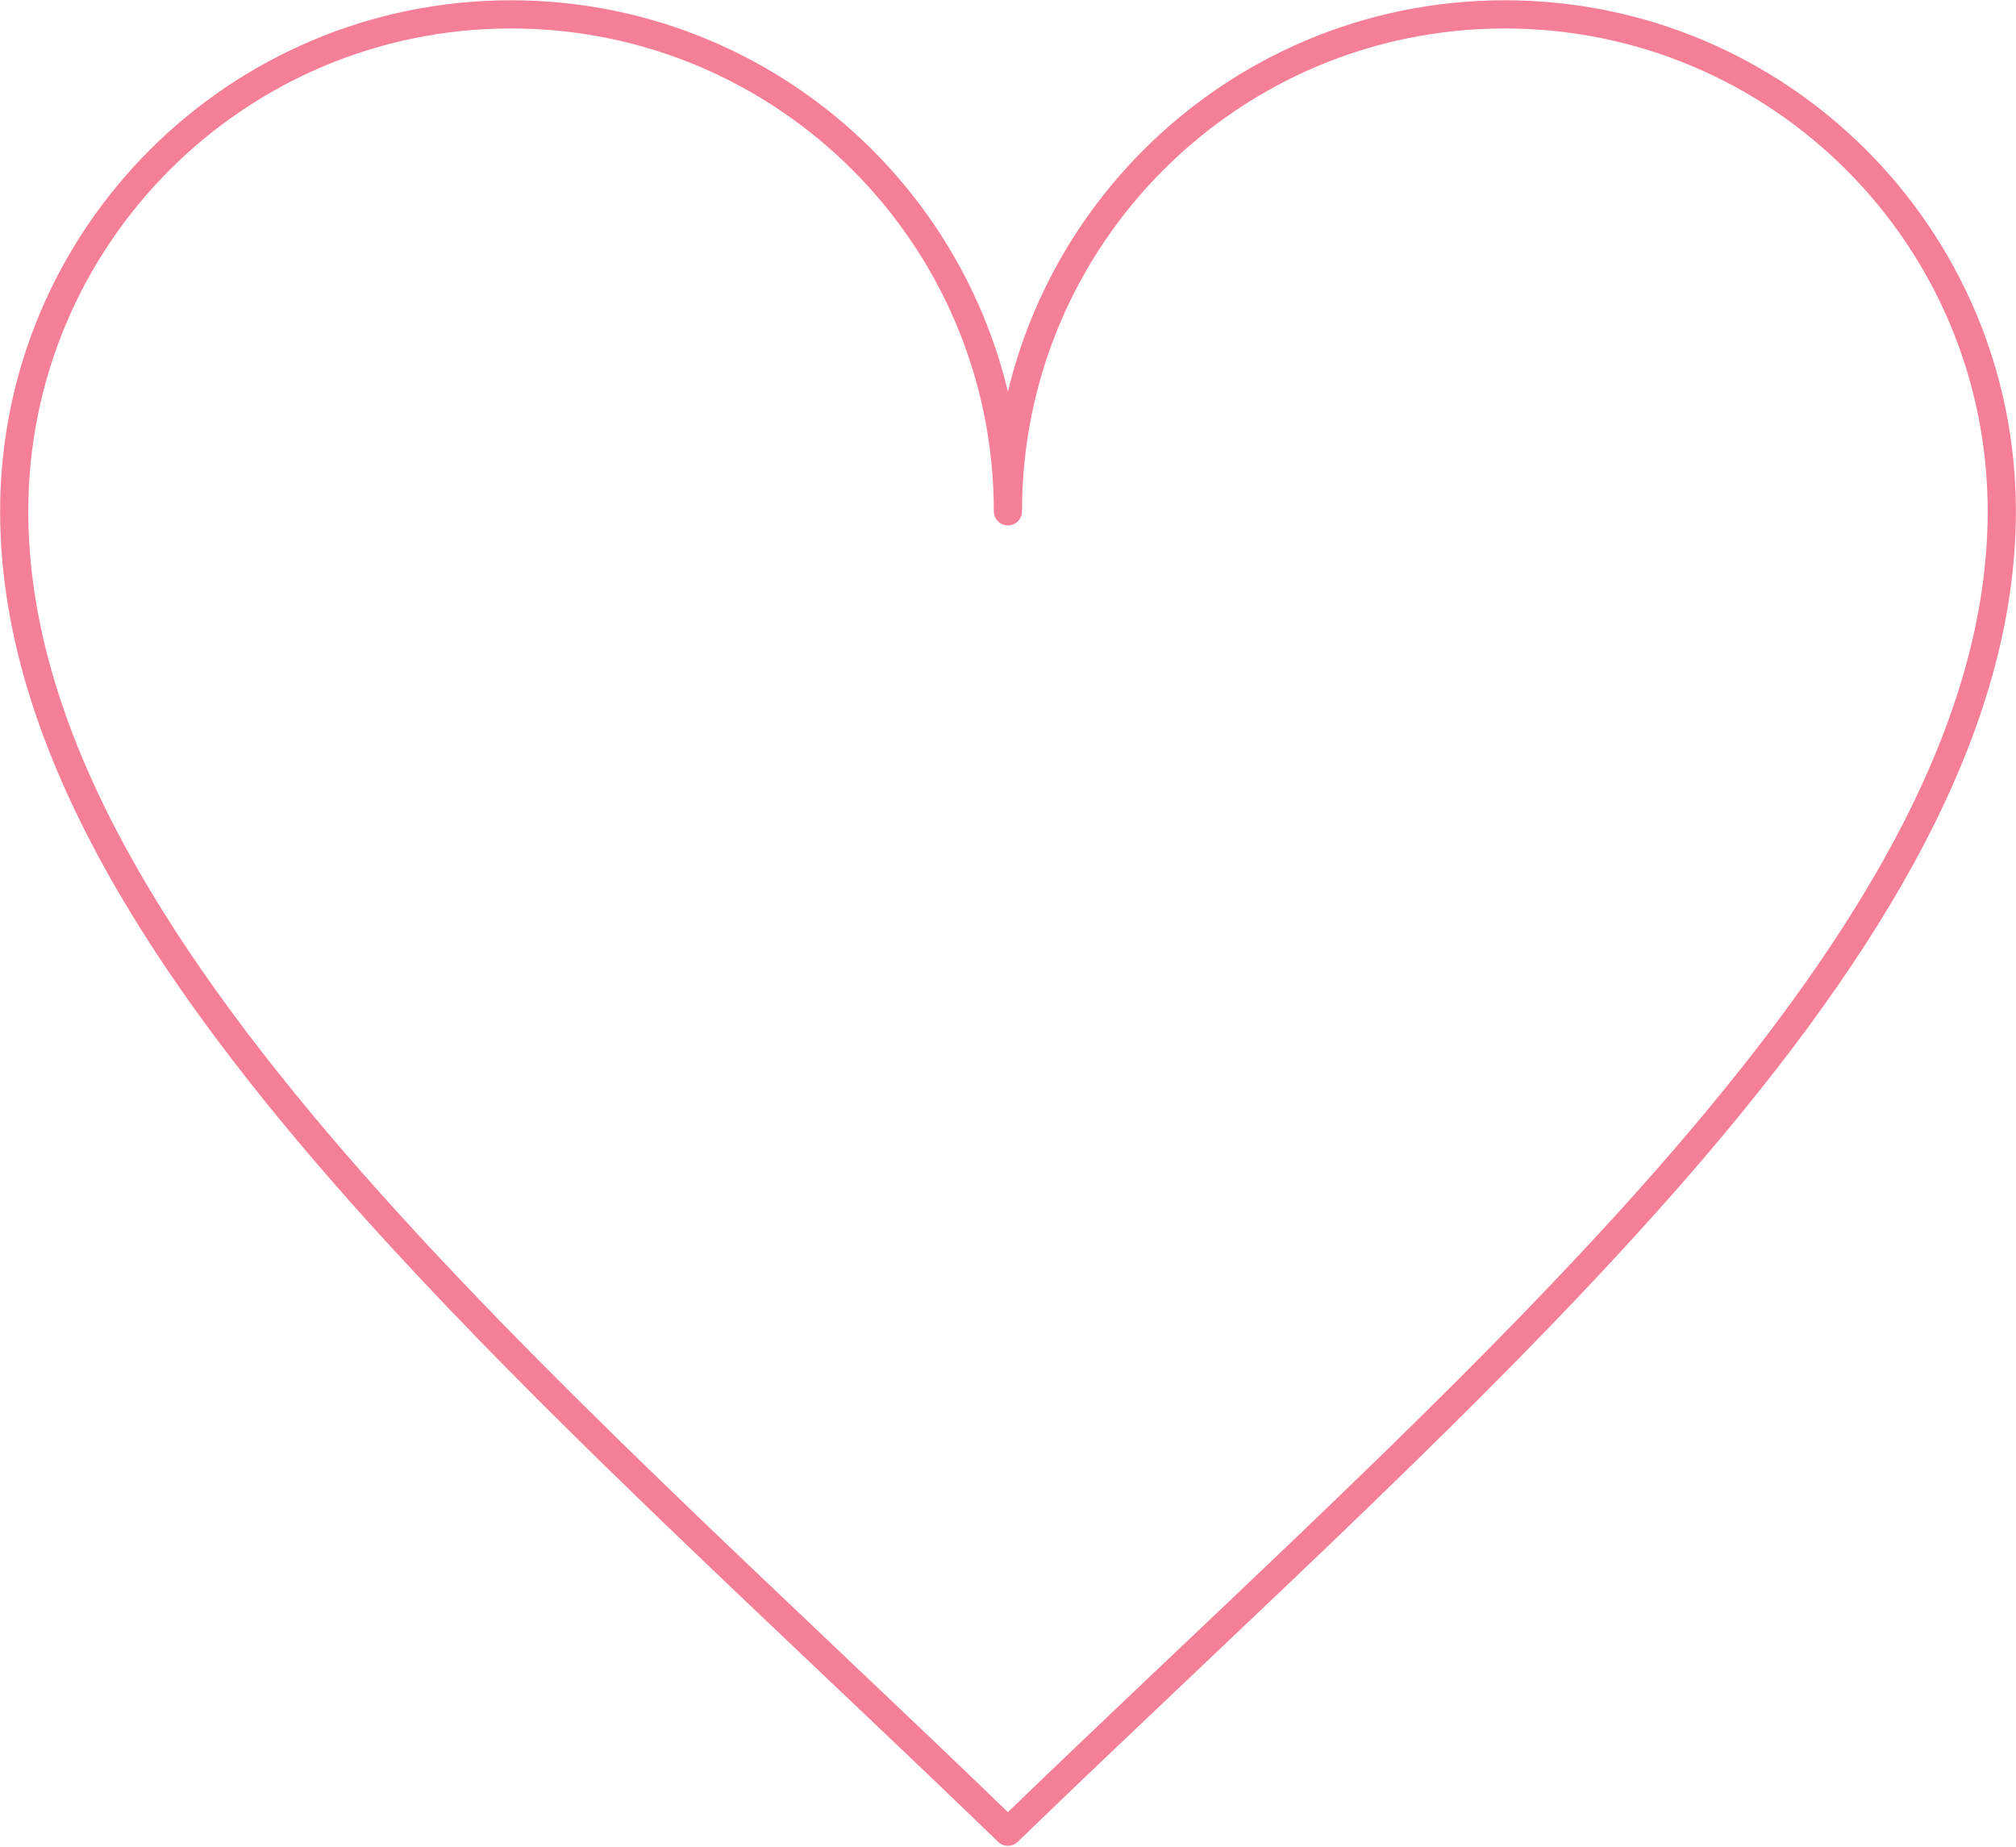 <?xml version="1.0" encoding="UTF-8" standalone="no"?><svg xmlns="http://www.w3.org/2000/svg" xmlns:xlink="http://www.w3.org/1999/xlink" fill="#000000" height="327.5" preserveAspectRatio="xMidYMid meet" version="1" viewBox="33.8 48.9 357.6 327.5" width="357.6" zoomAndPan="magnify"><g id="change1_1"><path d="M 300.73 51.449 L 300.73 48.949 C 250.676 48.949 210.09 89.52 210.086 139.582 C 210.086 140.238 210.355 140.883 210.82 141.352 C 211.285 141.816 211.93 142.082 212.586 142.082 C 213.246 142.082 213.891 141.816 214.355 141.352 C 214.82 140.883 215.086 140.238 215.086 139.582 C 215.086 89.523 174.516 48.949 124.457 48.949 C 74.395 48.949 33.82 89.523 33.82 139.582 C 33.82 159.246 39.789 178.816 49.938 198.309 C 65.168 227.555 89.816 256.73 118.434 286.188 C 147.055 315.641 179.66 345.367 210.848 375.547 C 211.816 376.488 213.355 376.488 214.324 375.547 C 255.914 335.301 300.027 295.887 333.848 256.812 C 350.758 237.27 365.105 217.809 375.258 198.309 C 385.41 178.816 391.375 159.246 391.379 139.582 C 391.375 89.52 350.797 48.949 300.73 48.949 L 300.73 53.949 C 324.391 53.949 345.785 63.527 361.293 79.027 C 376.797 94.531 386.375 115.926 386.379 139.582 C 386.379 158.219 380.719 176.996 370.824 196 C 355.992 224.5 331.645 253.41 303.168 282.703 C 274.691 312.004 242.109 341.707 210.848 371.957 L 212.586 373.754 L 214.324 371.957 C 172.648 331.629 128.621 292.258 95.121 253.539 C 78.371 234.184 64.258 215 54.371 196 C 44.48 176.996 38.82 158.219 38.82 139.582 C 38.82 115.926 48.402 94.531 63.902 79.027 C 79.406 63.527 100.797 53.949 124.457 53.949 C 148.113 53.949 169.504 63.527 185.008 79.027 C 200.508 94.531 210.086 115.926 210.086 139.582 C 210.086 140.238 210.355 140.883 210.82 141.352 C 211.285 141.816 211.93 142.082 212.586 142.082 C 213.246 142.082 213.891 141.816 214.355 141.352 C 214.82 140.883 215.086 140.238 215.086 139.582 C 215.09 115.926 224.672 94.531 240.176 79.027 C 255.68 63.527 277.074 53.949 300.73 53.949 L 300.73 51.449" fill="#f47f97"/></g></svg>